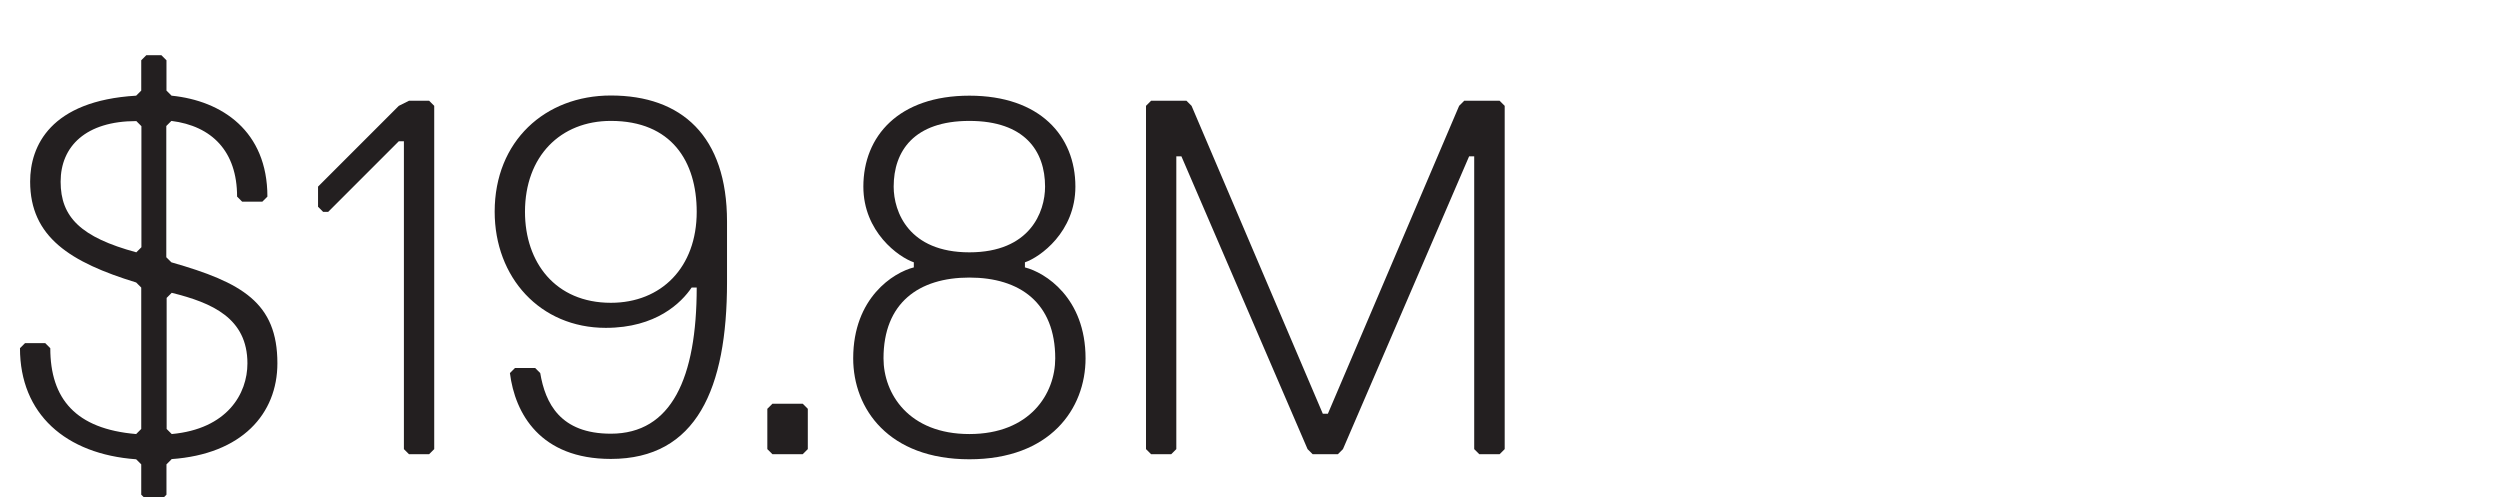 <?xml version="1.0" encoding="UTF-8"?>
<svg id="Layer_1" data-name="Layer 1" xmlns="http://www.w3.org/2000/svg" viewBox="0 0 142.67 28.38">
  <defs>
    <style>
      .cls-1 {
        fill: #231f20;
      }
    </style>
  </defs>
  <path class="cls-1" d="M9.79,26.21l-.29.29v1.73l-.29.29h-.86l-.29-.29v-1.73l-.29-.29c-4.03-.29-6.63-2.59-6.63-6.34l.29-.29h1.15l.29.29c0,2.88,1.44,4.61,4.9,4.9l.29-.29v-8.07l-.29-.29c-3.75-1.15-6.05-2.59-6.05-5.76,0-2.02,1.15-4.61,6.05-4.9l.29-.29v-1.73l.29-.29h.86l.29.29v1.73l.29.29c2.88.29,5.47,2.02,5.47,5.76l-.29.29h-1.15l-.29-.29c0-2.59-1.44-4.03-3.75-4.32l-.29.29v7.49l.29.29c4.03,1.15,6.05,2.3,6.05,5.76,0,2.88-2.02,5.19-6.05,5.47ZM7.78,6.91c-2.88,0-4.32,1.44-4.32,3.46s1.15,3.17,4.32,4.03l.29-.29v-6.91l-.29-.29ZM9.51,24.48l.29.29c3.17-.29,4.32-2.3,4.32-4.03,0-2.59-2.02-3.46-4.32-4.03l-.29.29v7.49Z"/>
  <path class="cls-1" d="M23.34,25.92l-.29-.29V8.06h-.29l-4.03,4.03h-.29l-.29-.29v-1.15l4.61-4.61.58-.29h1.15l.29.29v19.59l-.29.29h-1.15Z"/>
  <path class="cls-1" d="M39.76,16.41h-.29c-.58.86-2.02,2.3-4.9,2.3-3.75,0-6.34-2.88-6.34-6.63,0-4.03,2.88-6.63,6.63-6.63,4.03,0,6.63,2.3,6.63,7.2v3.46c0,6.05-1.73,10.08-6.63,10.08-4.03,0-5.47-2.59-5.76-4.9l.29-.29h1.15l.29.29c.29,1.73,1.15,3.46,4.03,3.46,3.46,0,4.9-3.17,4.9-8.35ZM39.76,12.09c0-2.88-1.44-5.19-4.9-5.19-2.88,0-4.9,2.02-4.9,5.19,0,2.88,1.73,5.19,4.9,5.19,2.88,0,4.9-2.02,4.9-5.19Z"/>
  <path class="cls-1" d="M45.81,25.92h-1.73l-.29-.29v-2.3l.29-.29h1.73l.29.29v2.3l-.29.29Z"/>
  <path class="cls-1" d="M55.32,26.21c-4.61,0-6.63-2.88-6.63-5.76,0-3.46,2.3-4.9,3.46-5.19v-.29c-.86-.29-2.88-1.73-2.88-4.32,0-2.88,2.02-5.19,6.05-5.19s6.05,2.3,6.05,5.19c0,2.59-2.02,4.03-2.88,4.32v.29c1.15.29,3.46,1.73,3.46,5.19,0,2.88-2.02,5.76-6.63,5.76ZM55.32,15.84c-2.88,0-4.9,1.44-4.9,4.61,0,2.02,1.44,4.32,4.9,4.32s4.9-2.3,4.9-4.32c0-3.17-2.02-4.61-4.9-4.61ZM55.32,14.4c3.46,0,4.32-2.3,4.32-3.75,0-2.02-1.15-3.75-4.32-3.75s-4.32,1.73-4.32,3.75c0,1.44.86,3.75,4.32,3.75Z"/>
  <path class="cls-1" d="M85.57,25.92h-1.15l-.29-.29V8.92h-.29l-7.2,16.71-.29.29h-1.44l-.29-.29-7.2-16.71h-.29v16.71l-.29.29h-1.15l-.29-.29V6.04l.29-.29h2.02l.29.29,7.49,17.57h.29l7.49-17.57.29-.29h2.02l.29.29v19.59l-.29.29Z"/>
</svg>